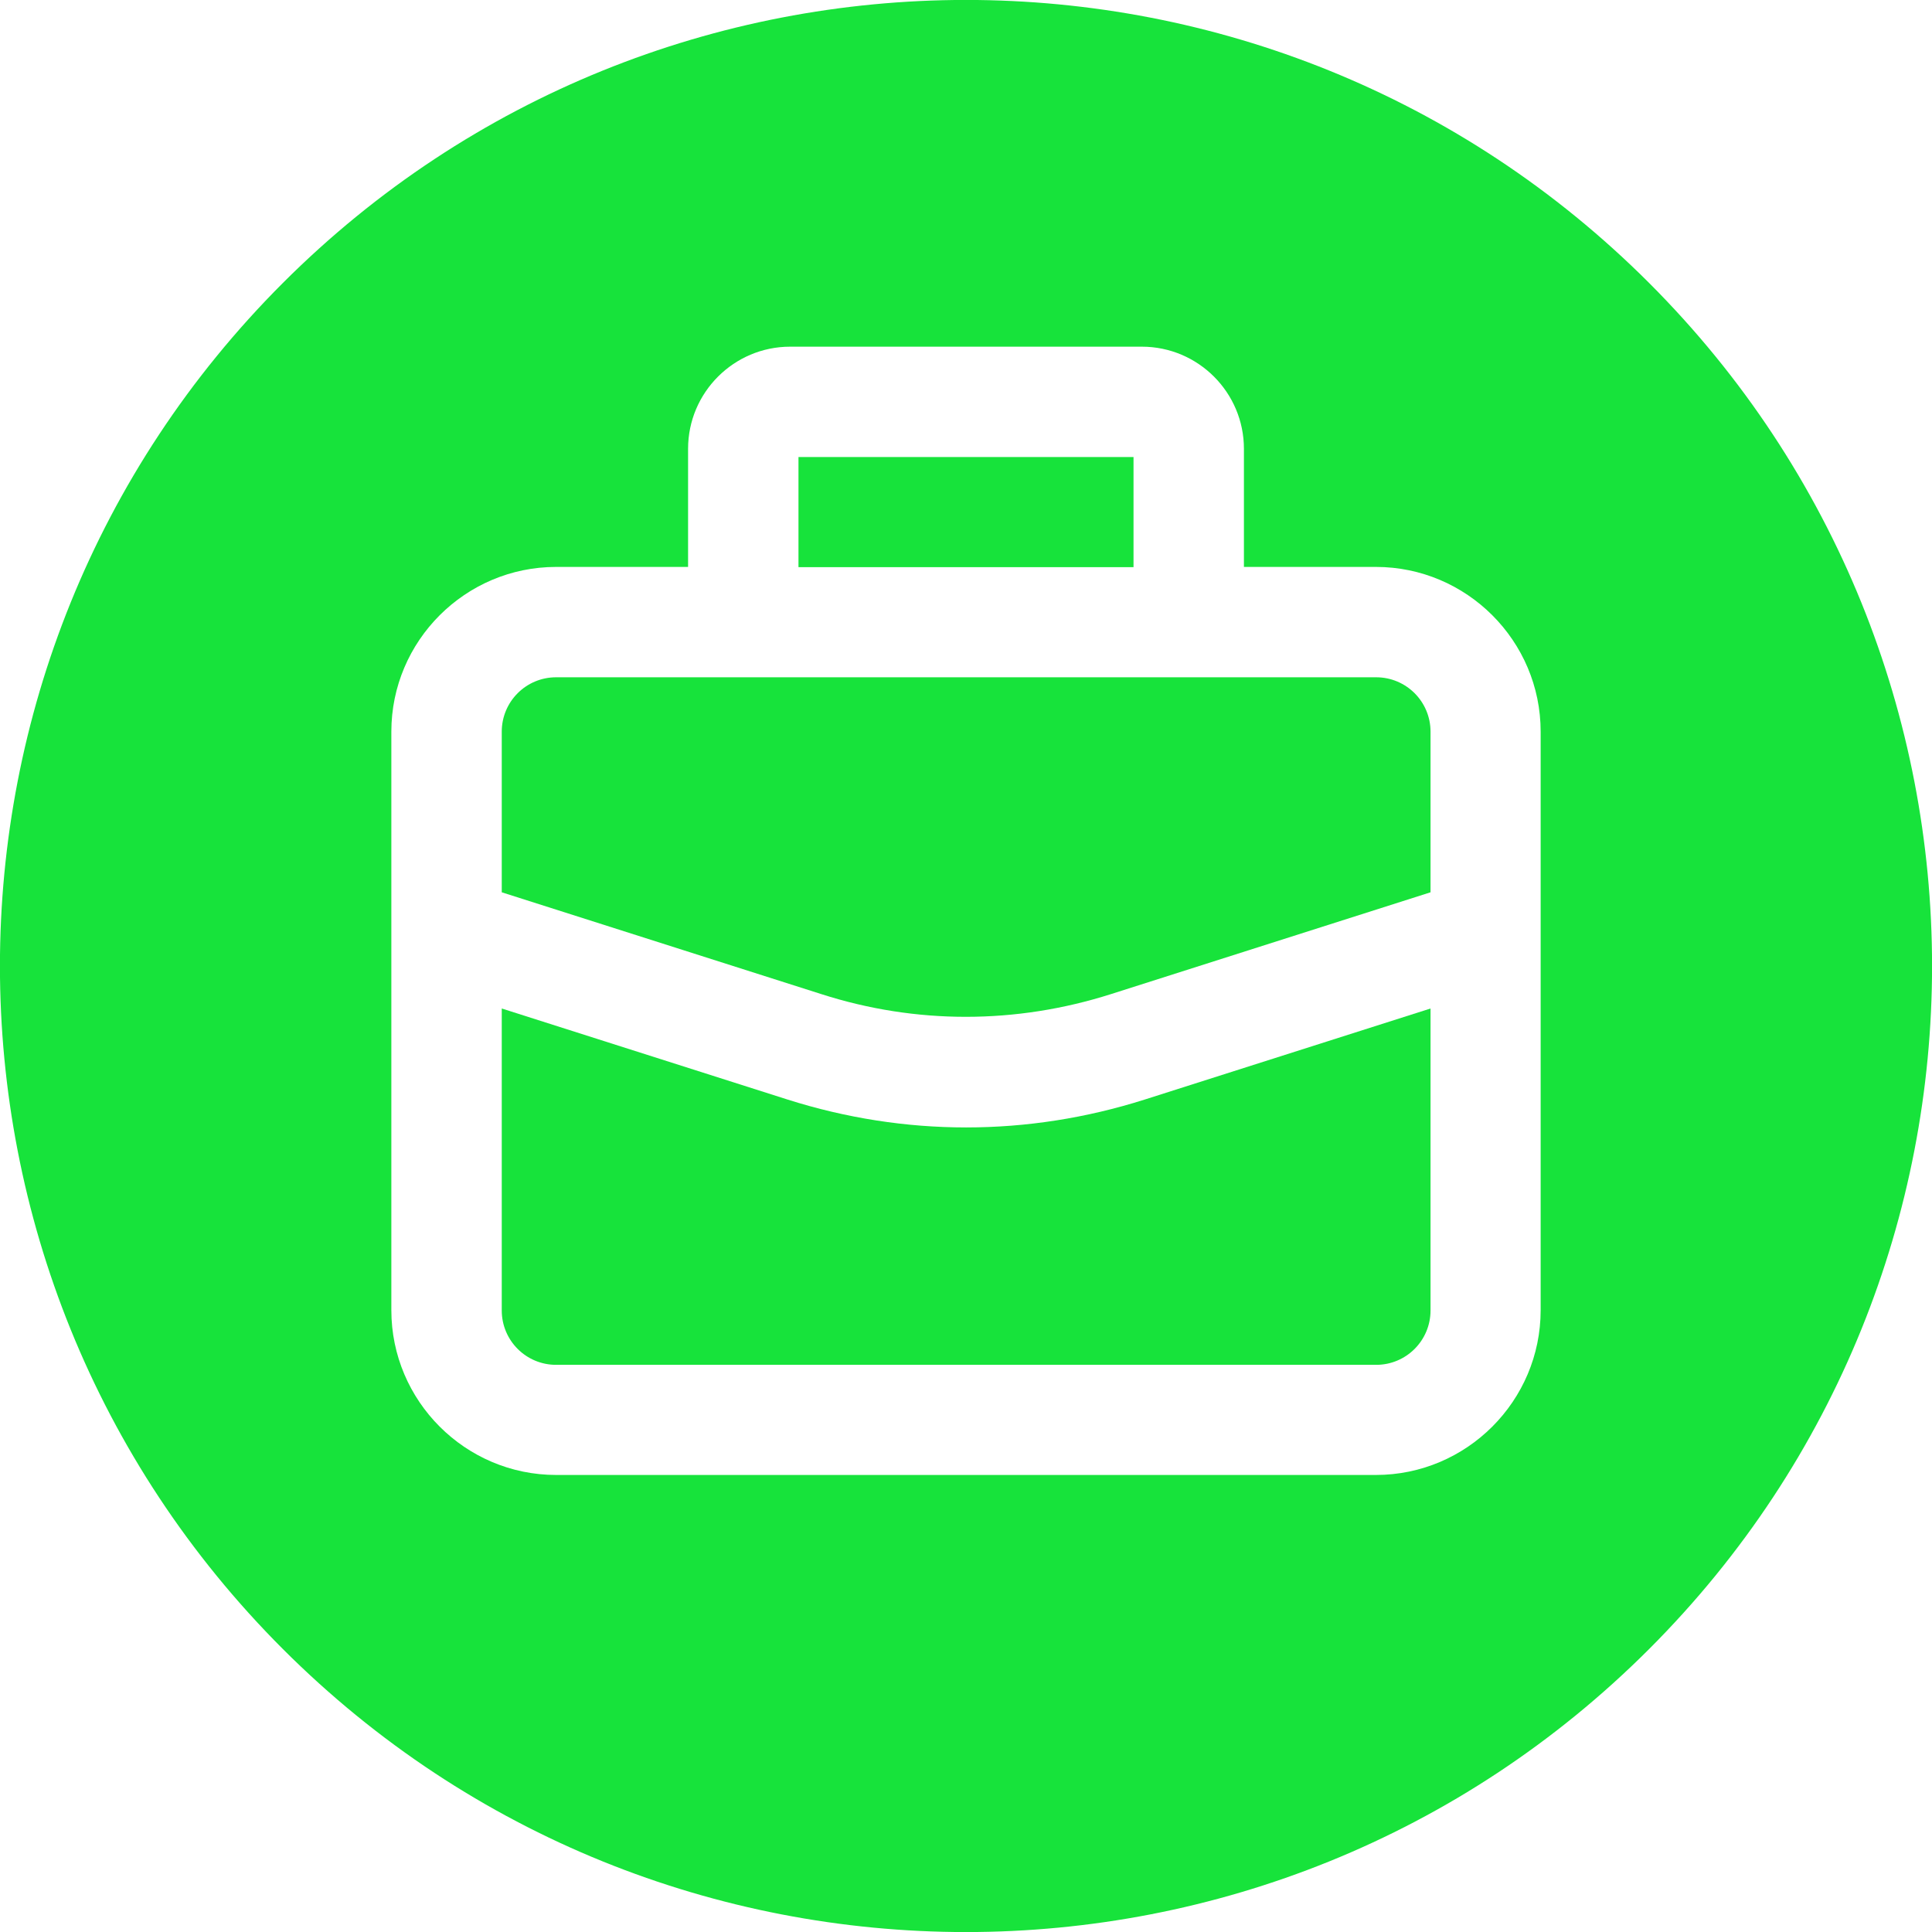 <?xml version="1.0" encoding="UTF-8"?> <svg xmlns="http://www.w3.org/2000/svg" width="41" height="41" viewBox="0 0 41 41" fill="none"><g clip-path="url(#clip0_9_337)"><path d="M20.5 23.926C19.229 23.926 17.952 23.727 16.716 23.335L10.648 21.402V27.81C10.648 28.448 11.164 28.964 11.802 28.964H29.204C29.842 28.964 30.358 28.448 30.358 27.81V21.402L24.29 23.335C23.054 23.727 21.777 23.926 20.506 23.926H20.5Z" fill="#17E33B"></path><path d="M24.055 9.699H16.945V12.036H24.055V9.699Z" fill="#17E33B"></path><path d="M34.996 6.004C26.99 -2.003 14.01 -2.003 6.004 6.004C-2.003 14.01 -2.003 26.99 6.004 34.996C14.01 43.003 26.99 43.003 34.996 34.996C43.003 26.99 43.003 14.01 34.996 6.004ZM32.695 27.804C32.695 29.731 31.125 31.301 29.198 31.301H11.802C9.875 31.301 8.305 29.731 8.305 27.804V15.527C8.305 13.6 9.875 12.031 11.802 12.031H14.602V9.524C14.602 8.329 15.574 7.357 16.769 7.357H24.231C25.426 7.357 26.398 8.329 26.398 9.524V12.031H29.198C31.125 12.031 32.695 13.6 32.695 15.527V27.804Z" fill="#17E33B"></path><path d="M29.198 14.373H11.802C11.164 14.373 10.648 14.889 10.648 15.527V18.936L17.431 21.097C19.44 21.742 21.566 21.736 23.575 21.097L30.358 18.936V15.527C30.358 14.889 29.842 14.373 29.204 14.373H29.198Z" fill="#17E33B"></path></g><defs><clipPath id="clip0_9_337"><rect width="41" height="41" fill="white"></rect></clipPath></defs></svg> 